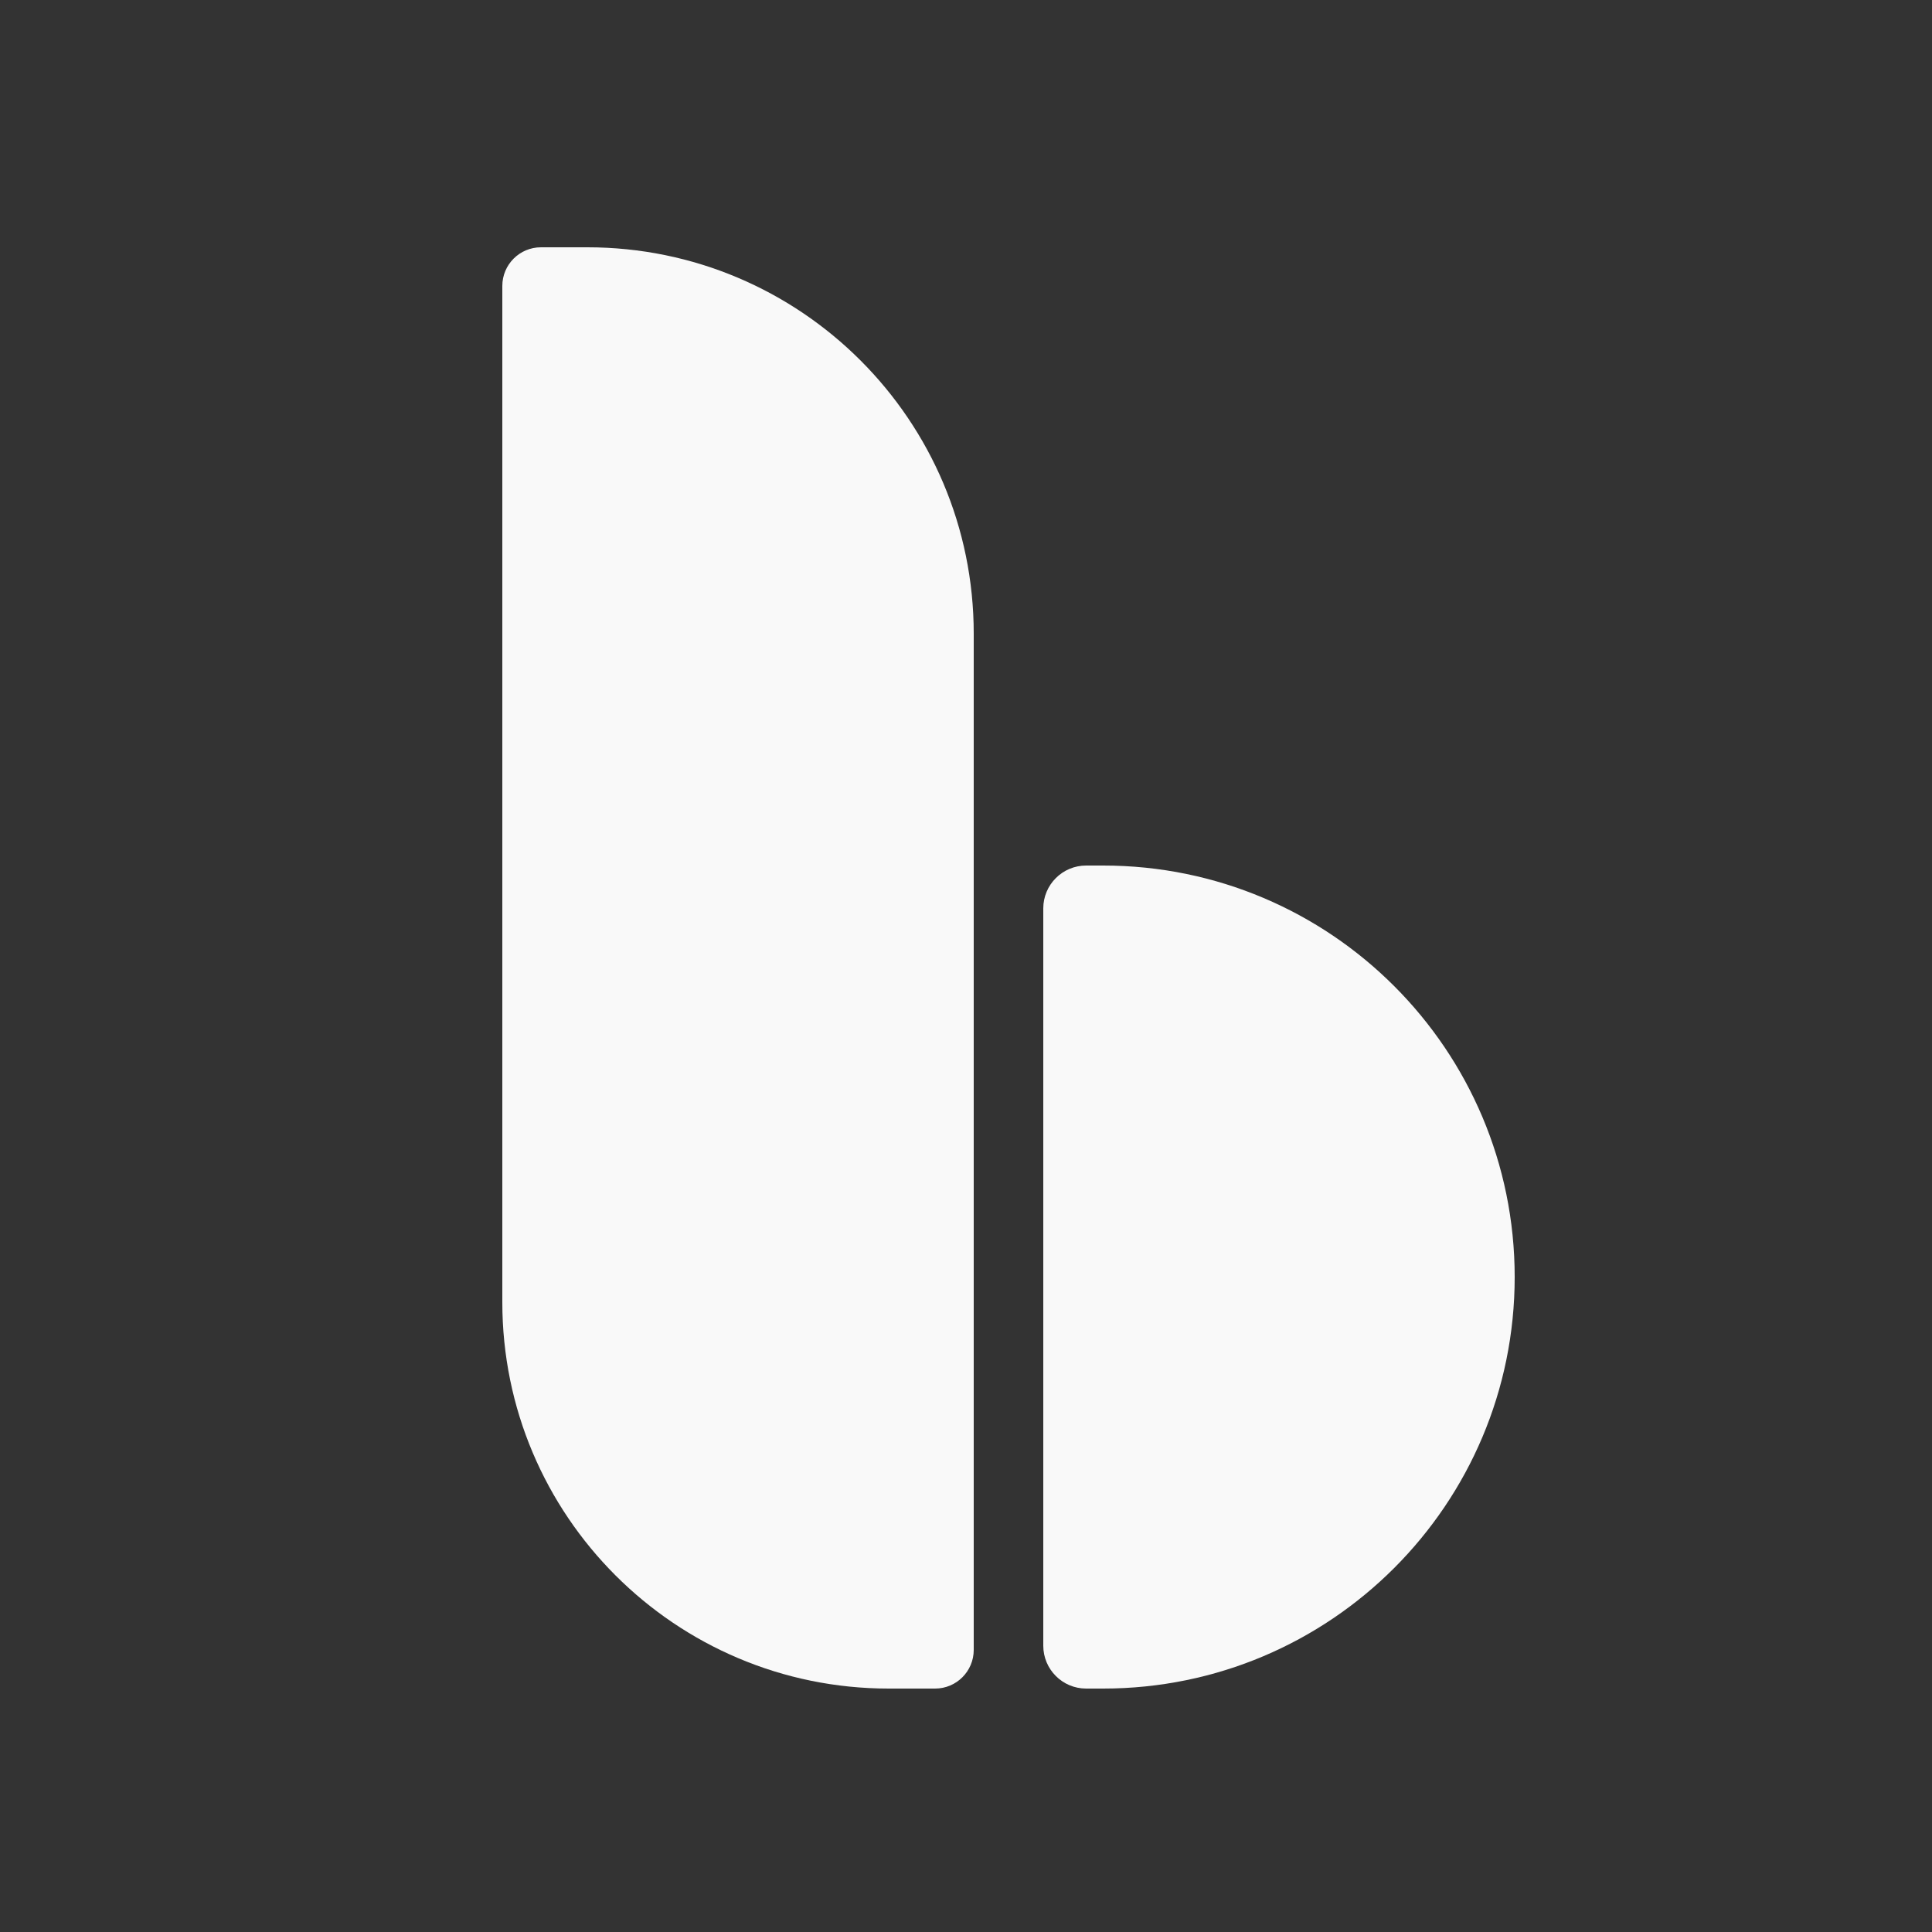 <svg width="500" height="500" viewBox="0 0 500 500" fill="none" xmlns="http://www.w3.org/2000/svg">
<rect x="0" y="0" width="500" height="500" fill="#333333" stroke="none"/>
<path d="M130 74C130 68.477 134.477 64 140 64H152C207.228 64 252 108.772 252 164V427C252 432.523 247.523 437 242 437H230C174.772 437 130 392.228 130 337V74Z" fill="#F9F9F9"/>
<path d="M270 235.091C270 228.966 274.966 224 281.091 224H285.5C344.318 224 392 271.682 392 330.5V330.5C392 389.318 344.318 437 285.5 437H281.091C274.966 437 270 432.034 270 425.909V235.091Z" fill="#F9F9F9"/>
</svg>
